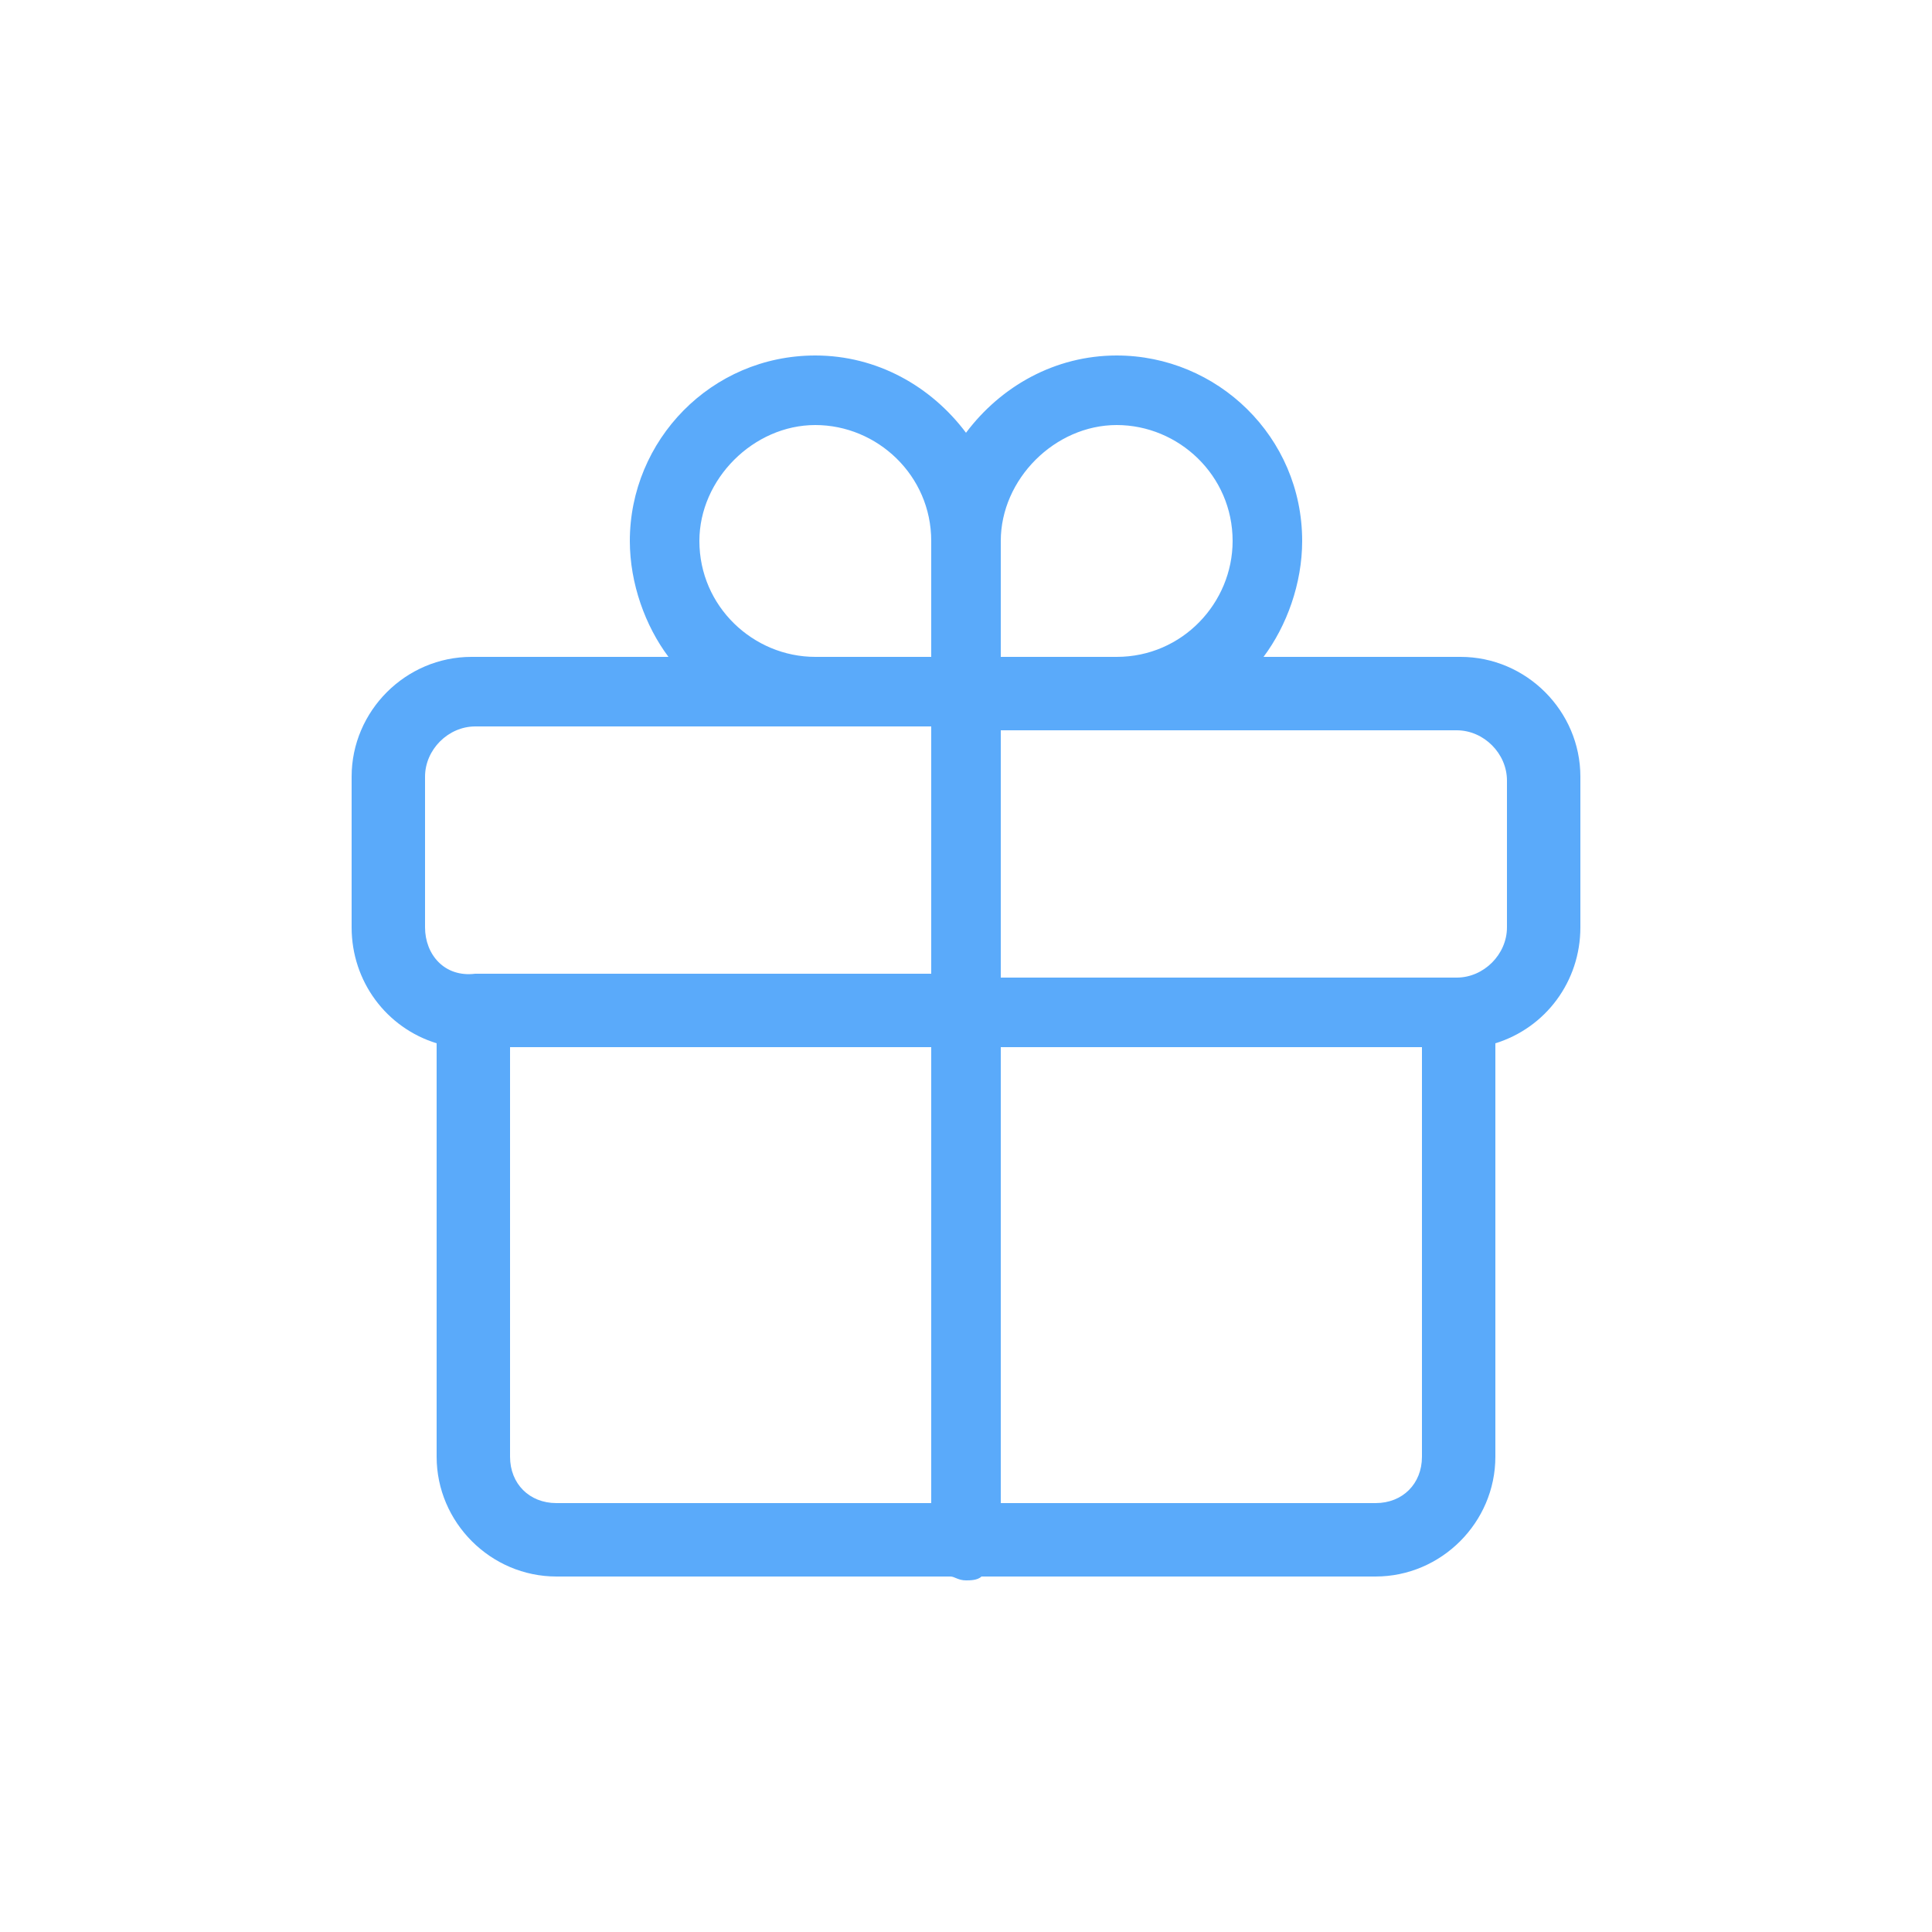 <?xml version="1.0" encoding="utf-8"?>
<!-- Generator: Adobe Illustrator 19.0.0, SVG Export Plug-In . SVG Version: 6.00 Build 0)  -->
<svg version="1.1" id="Layer_1" xmlns="http://www.w3.org/2000/svg" xmlns:xlink="http://www.w3.org/1999/xlink" x="0px" y="0px"
	 viewBox="-683 684.3 50 50" style="enable-background:new -683 684.3 50 50;" xml:space="preserve">
<style type="text/css">
	.st0{fill:#5AAAFA;}
</style>
<path class="st0" d="M-645.2,701.3h-5.1c0.6-0.8,1-1.9,1-3c0-2.7-2.2-4.8-4.8-4.8c-1.6,0-3,0.8-3.9,2c-0.9-1.2-2.3-2-3.9-2
	c-2.7,0-4.8,2.2-4.8,4.8c0,1.1,0.4,2.2,1,3h-5.1c-1.7,0-3.1,1.4-3.1,3.1v3.9c0,1.4,0.9,2.6,2.2,3V722c0,1.7,1.4,3.1,3.1,3.1h10.2
	c0.1,0,0.2,0.1,0.4,0.1c0.1,0,0.3,0,0.4-0.1h10.2c1.7,0,3.1-1.4,3.1-3.1v-10.7c1.3-0.4,2.2-1.6,2.2-3v-3.9
	C-642.1,702.7-643.5,701.3-645.2,701.3L-645.2,701.3L-645.2,701.3z M-654.1,695.3c1.6,0,3,1.3,3,3c0,1.6-1.3,3-3,3h-3v-3
	c0,0,0,0,0,0C-657.1,696.7-655.7,695.3-654.1,695.3L-654.1,695.3L-654.1,695.3z M-661.9,695.3c1.6,0,3,1.3,3,3v3h-3c0,0,0,0,0,0
	c-1.6,0-3-1.3-3-3C-664.9,696.7-663.5,695.3-661.9,695.3L-661.9,695.3L-661.9,695.3z M-672,708.3v-3.9c0-0.7,0.6-1.3,1.3-1.3h11.8
	v6.4h-11.8C-671.5,709.6-672,709-672,708.3L-672,708.3L-672,708.3z M-669.8,722v-10.6h10.9v11.8h-9.7
	C-669.3,723.2-669.8,722.7-669.8,722C-669.8,722-669.8,722-669.8,722z M-647.4,723.2h-9.7v-11.8h10.9V722
	C-646.2,722.7-646.7,723.2-647.4,723.2L-647.4,723.2L-647.4,723.2z M-644,708.3c0,0.7-0.6,1.3-1.3,1.3h-11.8v-6.4h11.8
	c0.7,0,1.3,0.6,1.3,1.3V708.3L-644,708.3z"/>
</svg>
